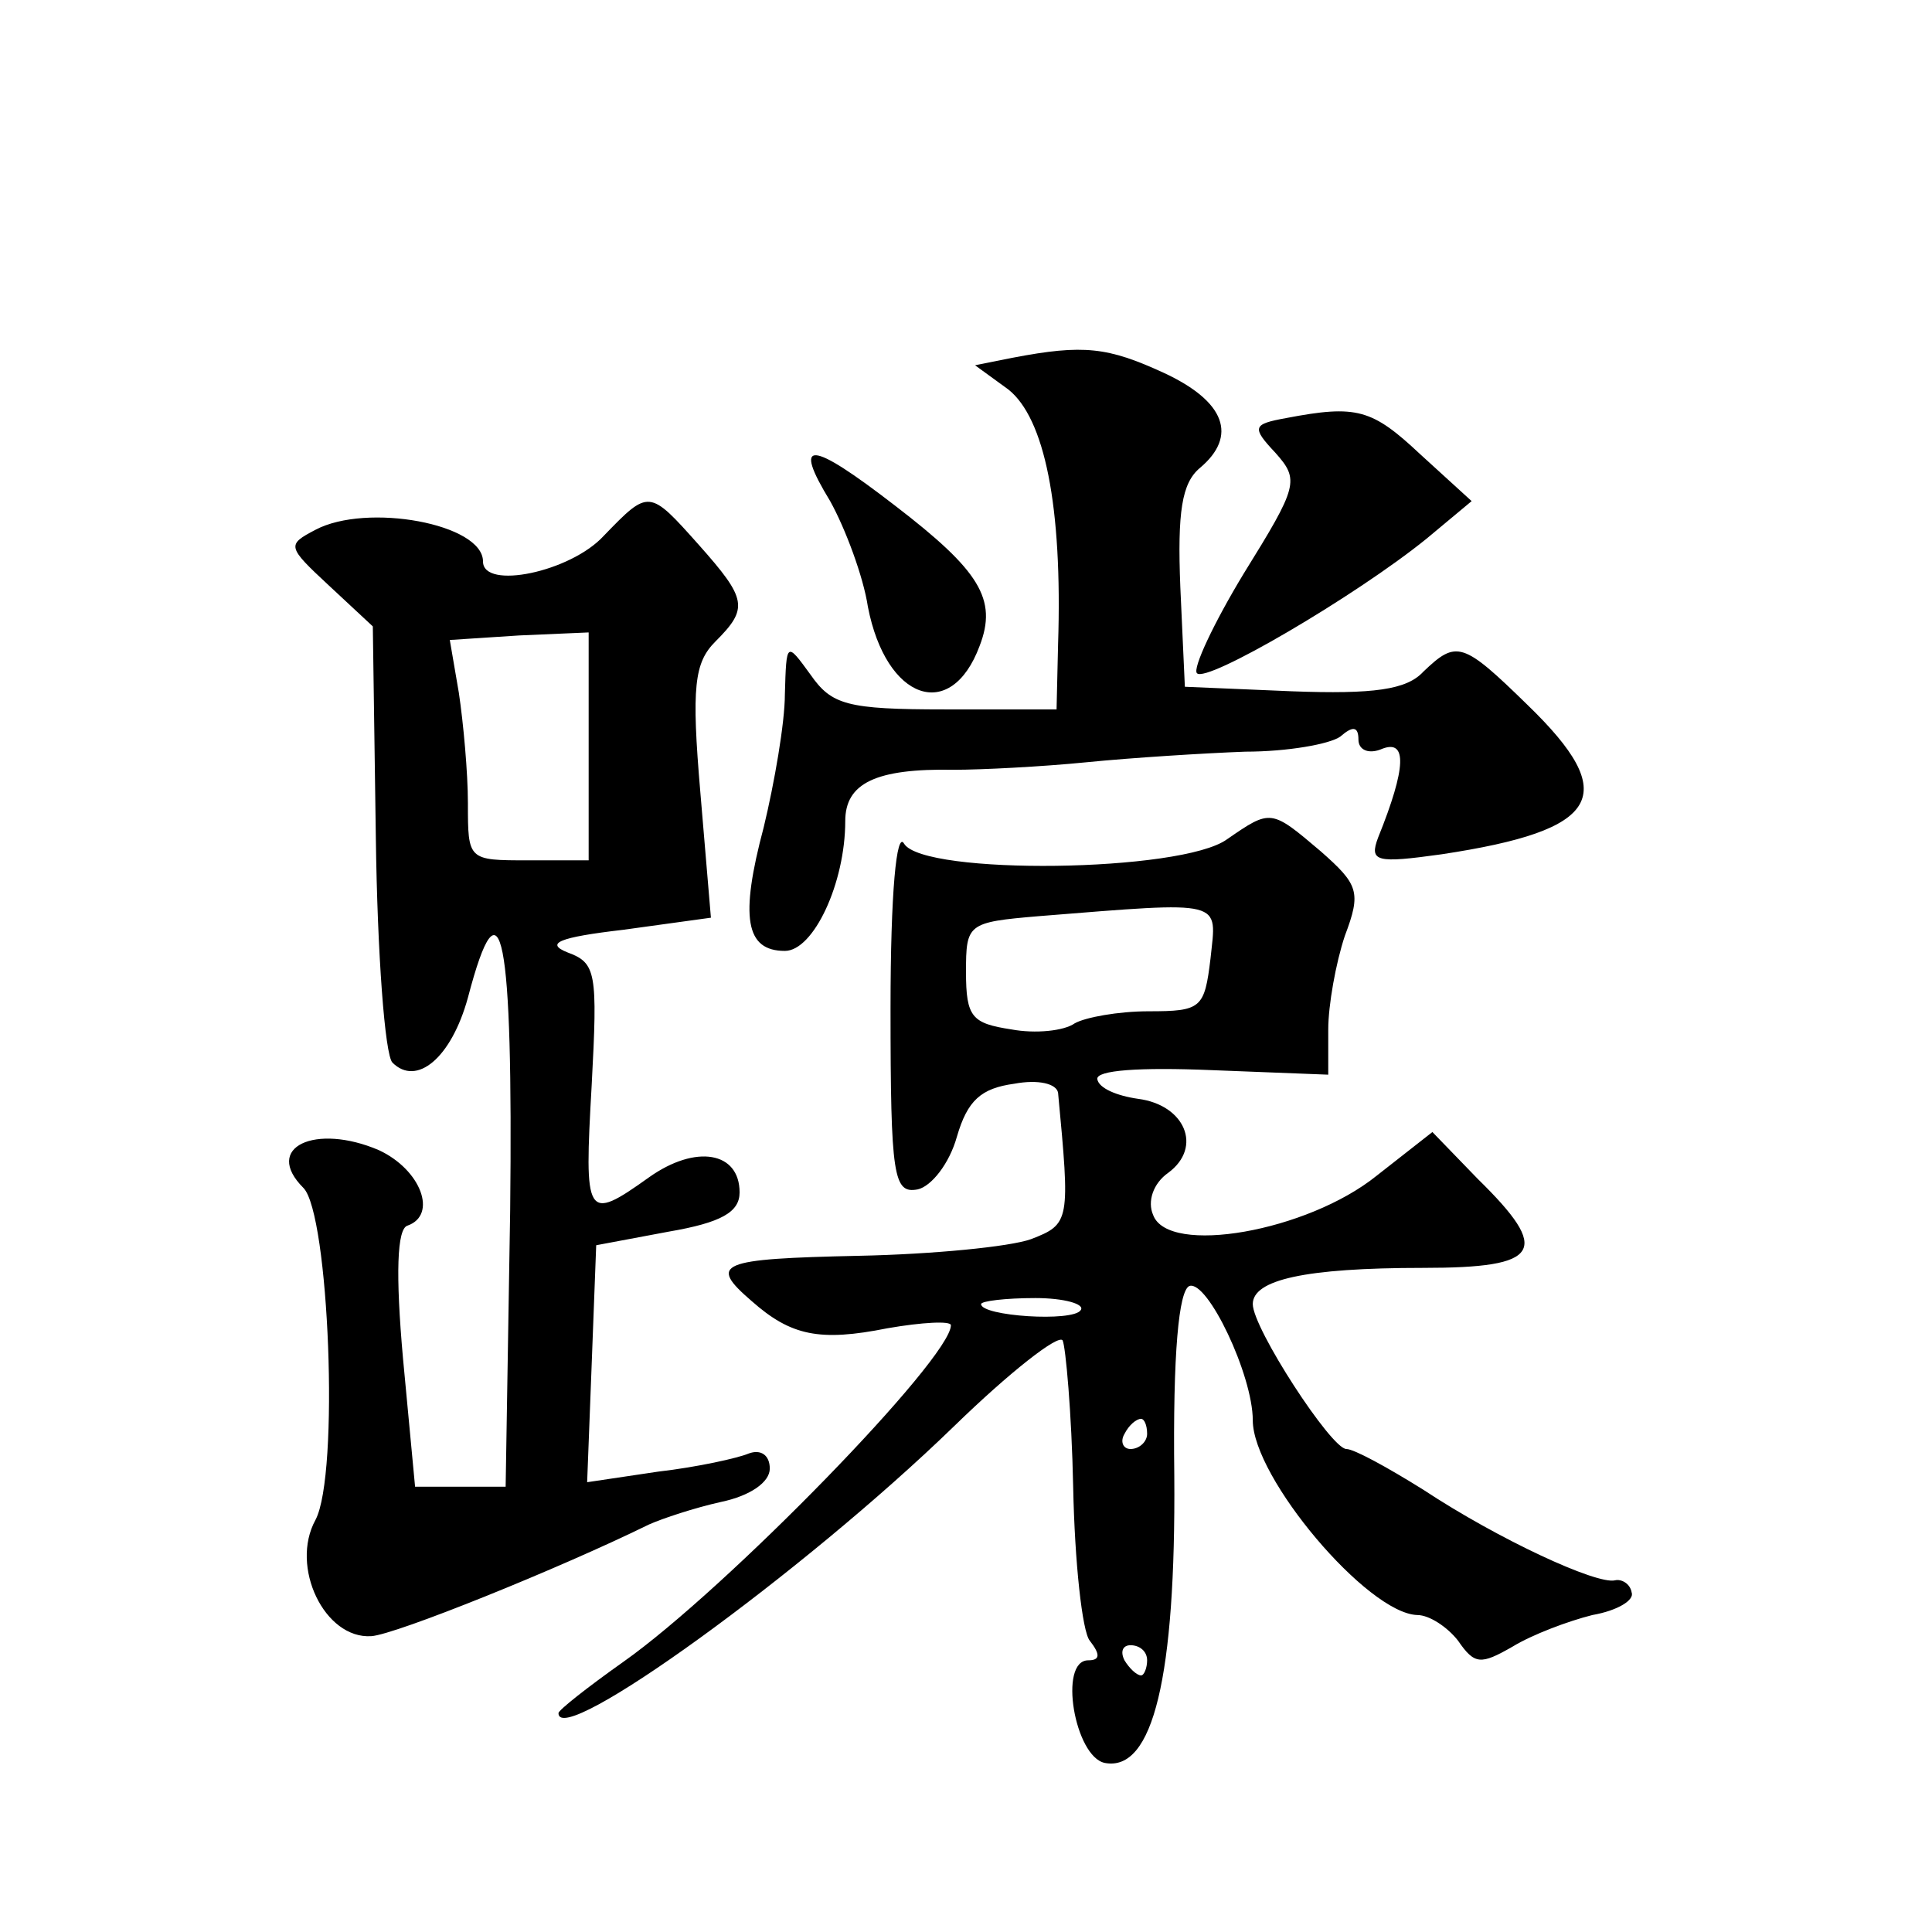<?xml version="1.0" standalone="no"?>
<!DOCTYPE svg PUBLIC "-//W3C//DTD SVG 20010904//EN"
 "http://www.w3.org/TR/2001/REC-SVG-20010904/DTD/svg10.dtd">
<svg version="1.0" xmlns="http://www.w3.org/2000/svg"
 width="128pt" height="128pt" viewBox="0 0 128 128"
 preserveAspectRatio="xMidYMid meet">
<g transform="translate(0,128) scale(0.1,-0.1)"
fill="#0" stroke="none">
<path d="M671 1043 l-25 -5 22 -16 c24 -19 36 -77 33 -169 l-1 -43 -74 0 c-65 0
-75 3 -89 23 -16 22 -16 22 -17 -13 0 -19 -7 -59 -14 -88 -16 -60 -12 -82 14 -82
19 0 40 45 40 86 0 25 20 35 72 34 18 0 58 2 88 5 30 3 78 6 105 7 28 0 56 5 63
10 8 7 12 7 12 -2 0 -7 7 -10 16 -6 16 6 16 -12 -3 -59 -6 -16 -1 -17 42 -11 106
16 119 39 57 99 -43 42 -47 43 -69 22 -11 -12 -33 -15 -87 -13 l-71 3 -3 66 c-2
50 1 69 13 79 25 21 17 44 -24 63 -37 17 -53 19 -100 10z M852 1003 c-22 -4 -23
-6 -7 -23 16 -18 15 -22 -21 -80 -20 -33 -34 -63 -31 -66 6 -7 105 51 152 89 l30
25 -34 31 c-32 30 -42 33 -89 24z M550 948 c10 -18 22 -50 25 -70 12 -62 55 -77
74 -26 12 31 0 50 -56 93 -57 44 -68 44 -43 3z M400 925 c-22 -24 -80 -36 -80 -17
0 25 -77 39 -111 21 -19 -10 -19 -11 9 -37 l29 -27 2 -140 c1 -77 6 -144 11 -149
16 -16 39 3 50 43 22 84 30 42 28 -141 l-3 -183 -30 0 -30 0 -8 85 c-5 56 -4 86
3 88 20 7 9 37 -19 50 -42 18 -77 2 -50 -25 17 -17 24 -190 8 -220 -17 -31 6 -79
37 -77 16 1 125 45 184 74 9 4 30 11 48 15 19 4 32 13 32 22 0 9 -6 13 -14 10 -7
-3 -34 -9 -60 -12 l-47 -7 3 78 3 79 48 9 c35 6 47 13 47 26 0 27 -29 32 -60 10
-42 -30 -43 -27 -38 61 4 75 3 81 -16 88 -15 6 -6 10 37 15 l58 8 -7 83 c-6 70
-4 86 10 100 22 22 21 28 -11 64 -33 37 -33 37 -63 6z m-10 -140 l0 -75 -40 0 c-40
0 -40 0 -40 38 0 20 -3 53 -6 73 l-6 35 46 3 46 2 0 -76z M813 724 c-30 -22 -201
-24 -214 -3 -5 9 -9 -32 -9 -109 0 -112 2 -123 18 -120 9 2 21 17 26 35 7 24 16
32 38 35 16 3 28 0 29 -6 8 -85 8 -87 -18 -97 -14 -5 -65 -10 -114 -11 -93 -2 -100
-5 -71 -30 26 -23 45 -27 90 -18 23 4 42 5 42 2 0 -22 -149 -175 -217 -223 -24
-17 -43 -32 -43 -34 0 -24 162 93 262 190 37 36 69 61 72 57 2 -4 6 -48 7 -97 1
-50 6 -96 11 -102 7 -9 7 -13 -1 -13 -20 0 -9 -64 11 -68 32 -6 47 57 46 190 -1
82 3 123 10 126 12 4 42 -59 42 -89 0 -38 76 -128 109 -129 8 0 20 -8 27 -17 11
-16 15 -16 36 -4 13 8 37 17 53 21 17 3 28 10 26 15 -1 6 -7 9 -11 8 -12 -3 -77
27 -127 60 -24 15 -46 27 -51 27 -10 0 -62 80 -62 96 0 16 34 24 113 24 78 0 85
11 36 59 l-30 31 -37 -29 c-46 -37 -138 -53 -148 -26 -4 9 0 21 10 28 23 17 11
45 -20 49 -14 2 -26 7 -27 13 -1 6 28 8 76 6 l77 -3 0 30 c0 16 5 44 11 62 11 29
9 34 -16 56 -33 28 -33 28 -62 8z m-11 -79 c-4 -33 -6 -35 -41 -35 -20 0 -42 -4
-49 -8 -7 -5 -26 -7 -42 -4 -26 4 -30 8 -30 38 0 32 1 33 48 37 125 10 118 11 114
-28z m-86 -233 c-5 -8 -66 -4 -66 4 0 2 16 4 36 4 19 0 33 -4 30 -8z m44 -82 c0
-5 -5 -10 -11 -10 -5 0 -7 5 -4 10 3 6 8 10 11 10 2 0 4 -4 4 -10z m0 -150 c0 -5
-2 -10 -4 -10 -3 0 -8 5 -11 10 -3 6 -1 10 4 10 6 0 11 -4 11 -10z"/>
</g>
</svg>
